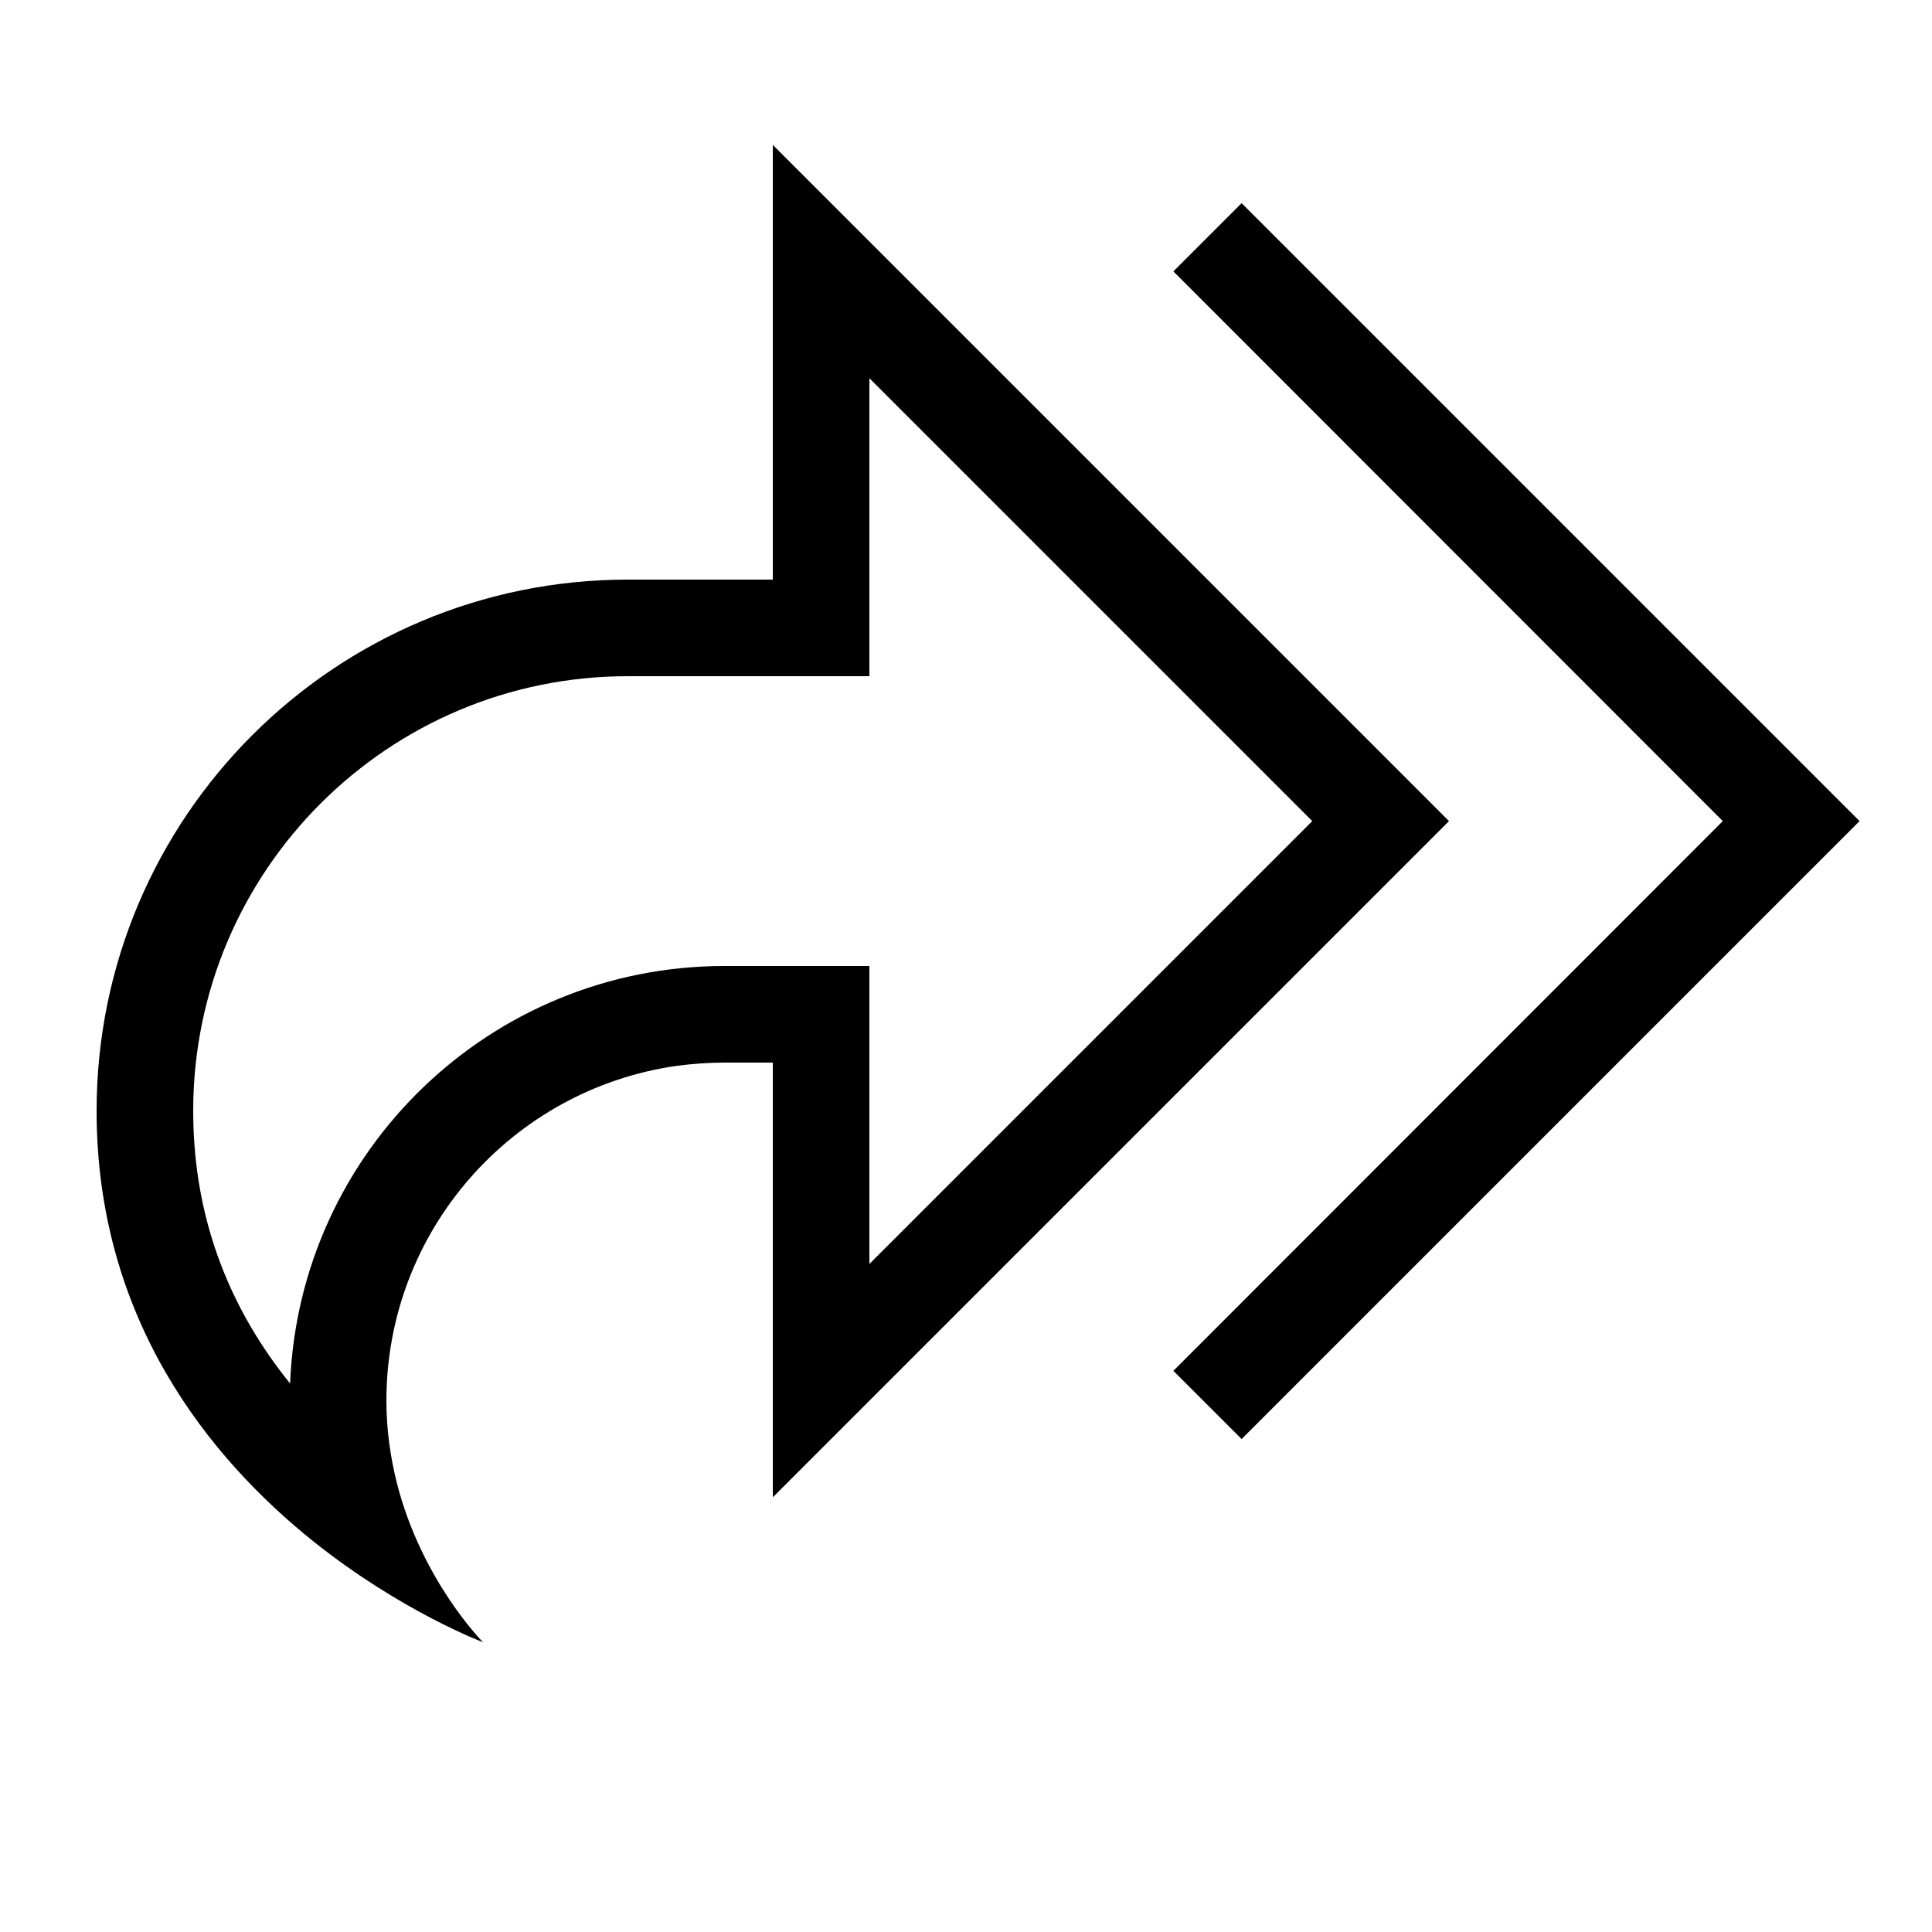 <svg xmlns="http://www.w3.org/2000/svg" viewBox="0 0 640 640"><!--! Font Awesome Pro 7.1.0 by @fontawesome - https://fontawesome.com License - https://fontawesome.com/license (Commercial License) Copyright 2025 Fonticons, Inc. --><path fill="currentColor" d="M256 192L208 192C110.8 192 32 270.8 32 368C32 437.2 69.5 483.1 103.8 510.6C133 533.9 160 544 160 544C160 544 139.8 523.8 131.5 491.4C129.4 483 128 473.9 128 464C128 407.6 169.7 360.9 224 353.1C229.2 352.4 234.6 352 240 352L256 352L256 496L288 464L457.4 294.6L480 272L457.4 249.4L288 80L256 48L256 192zM64 368C64 288.5 128.5 224 208 224L288 224L288 125.3L434.7 272L288 418.7L288 320L240 320C162.4 320 99.1 381.4 96.1 458.3C77.9 435.8 64 406.2 64 368zM388.7 89.9L570.7 272L388.7 454.1L411.3 476.7L604.7 283.3L616 272L604.7 260.7L411.3 67.3L388.7 89.9z"/></svg>
